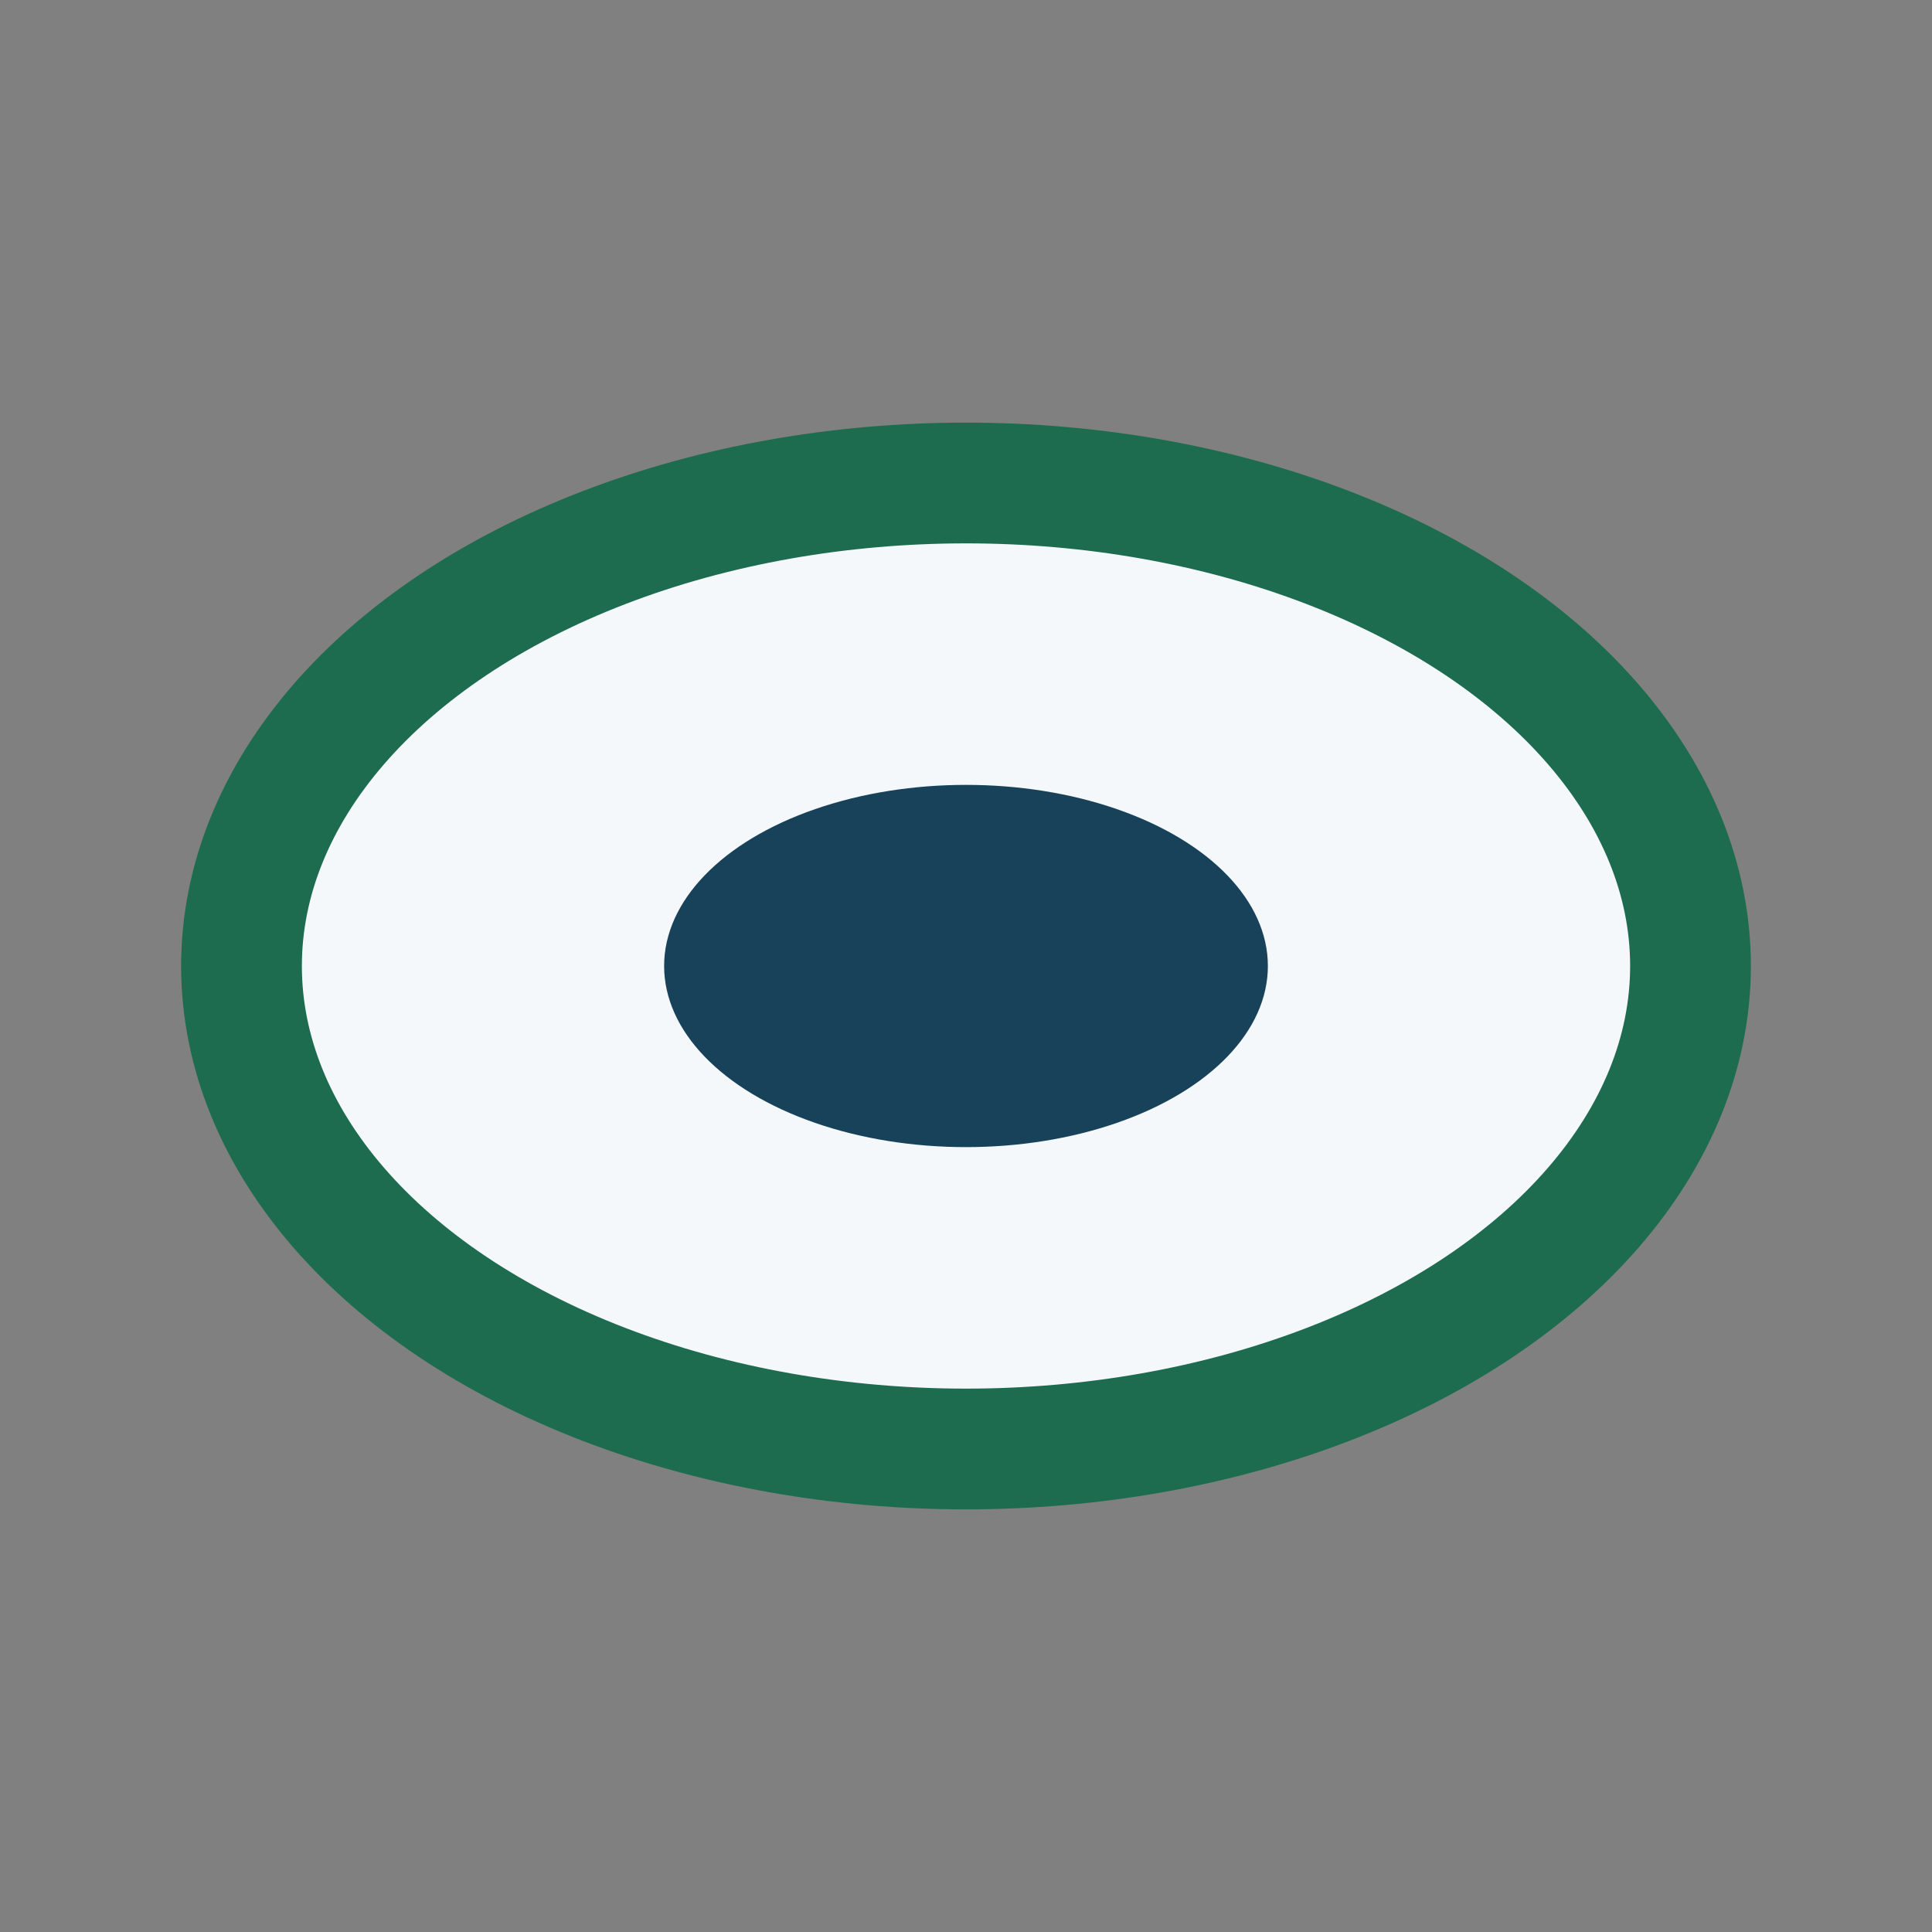 <?xml version="1.0" encoding="UTF-8"?>
<svg xmlns="http://www.w3.org/2000/svg" width="32" height="32" viewBox="0 0 32 32"><rect x="0" y="0" width="32" height="32" fill="#808080" stroke="none"/><ellipse cx="16" cy="16" rx="12" ry="8" fill="#F5F8FA" stroke="#1D6C50" stroke-width="2"/><ellipse cx="16" cy="16" rx="5" ry="3" fill="#17425A"/></svg>